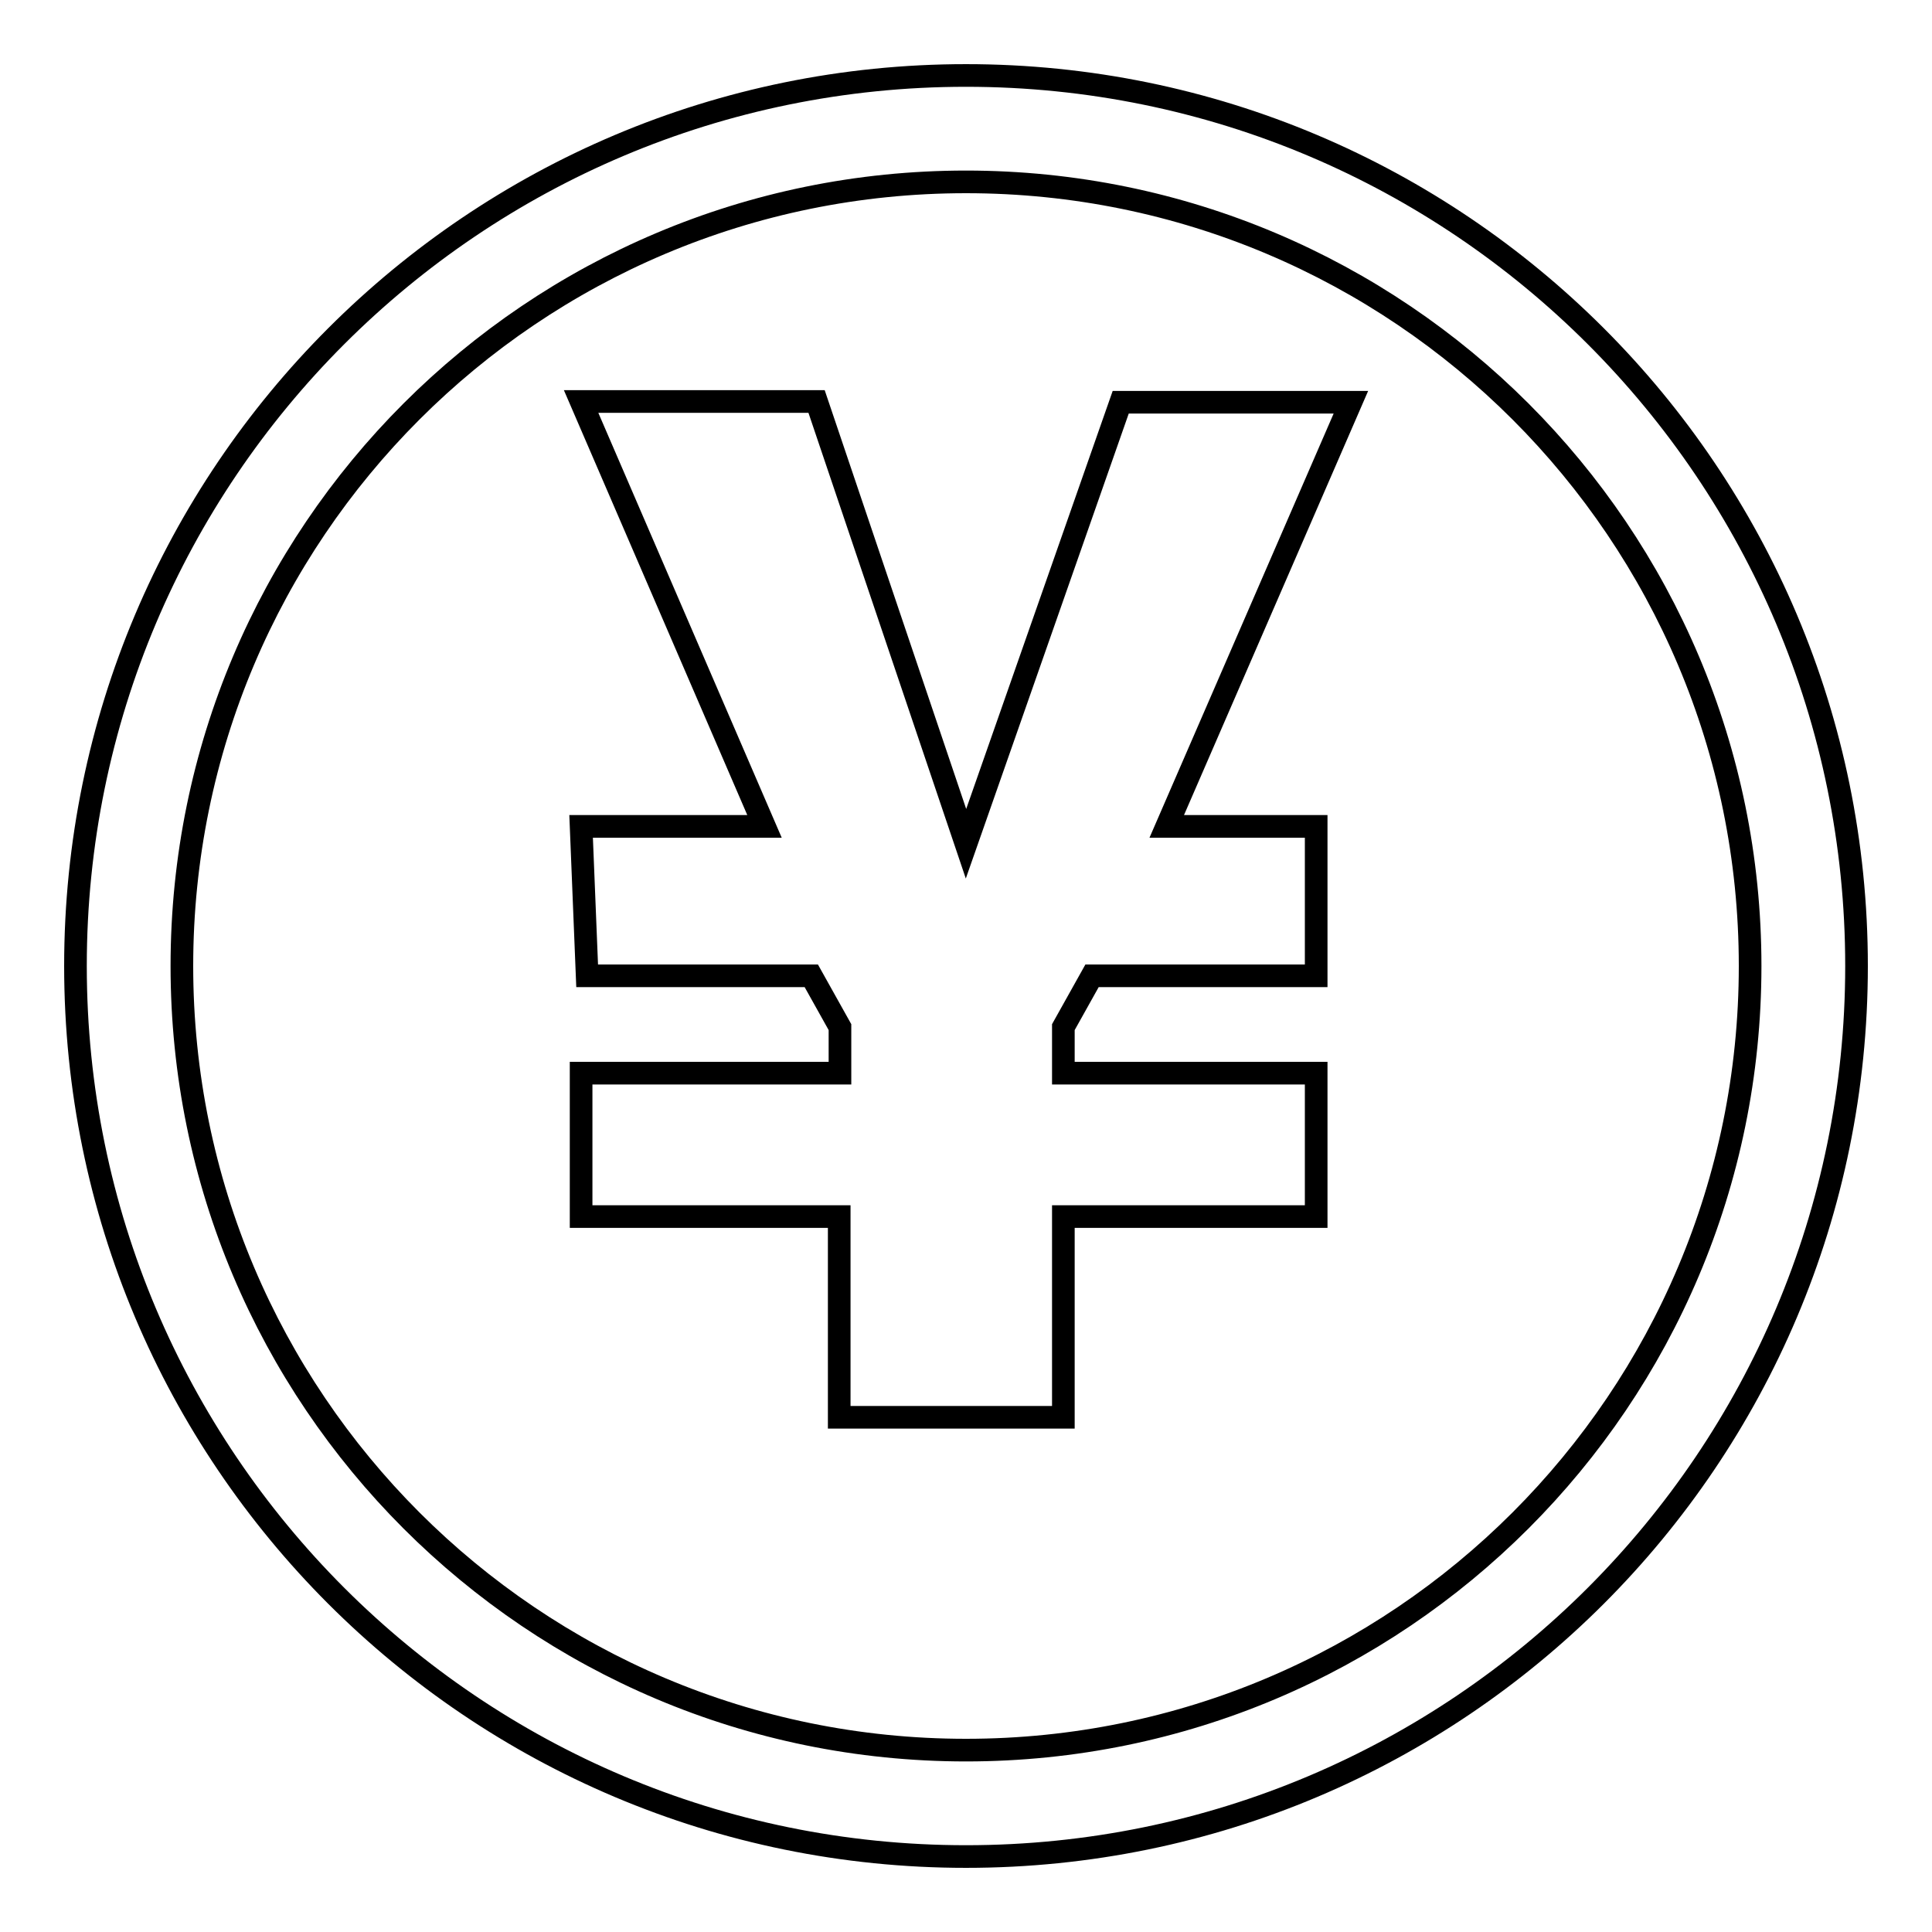 <?xml version="1.0" encoding="utf-8"?>
<!-- Svg Vector Icons : http://www.onlinewebfonts.com/icon -->
<!DOCTYPE svg PUBLIC "-//W3C//DTD SVG 1.1//EN" "http://www.w3.org/Graphics/SVG/1.1/DTD/svg11.dtd">
<svg version="1.1" xmlns="http://www.w3.org/2000/svg" xmlns:xlink="http://www.w3.org/1999/xlink" x="0px" y="0px" viewBox="0 0 256 256" enable-background="new 0 0 256 256" xml:space="preserve">
<g><g><path stroke-width="3" fill-opacity="0" stroke="#000000"  d="M128,10C62.8,10,10,62.8,10,128c0,65.2,52.8,118,118,118c65.2,0,118-52.8,118-118C246,62.8,193.2,10,128,10z M128,231.9c-57.4,0-103.9-46.5-103.9-103.9C24.1,70.6,70.6,24.1,128,24.1c57.4,0,103.9,46.5,103.9,103.9C231.9,185.4,185.4,231.9,128,231.9z"/><path stroke-width="3" fill-opacity="0" stroke="#000000"  d="M148.5,53.3L128,111.8l-19.8-58.6H77l24.3,56.3H77l0.8,19.8h29.7l3.8,6.8v6.1H77v19h34.2v26.6h29.7v-26.6h33.5v-19h-33.5v-6.1l3.8-6.8h29.7v-19.8h-19.8L179,53.3H148.5z"/></g></g>
</svg>